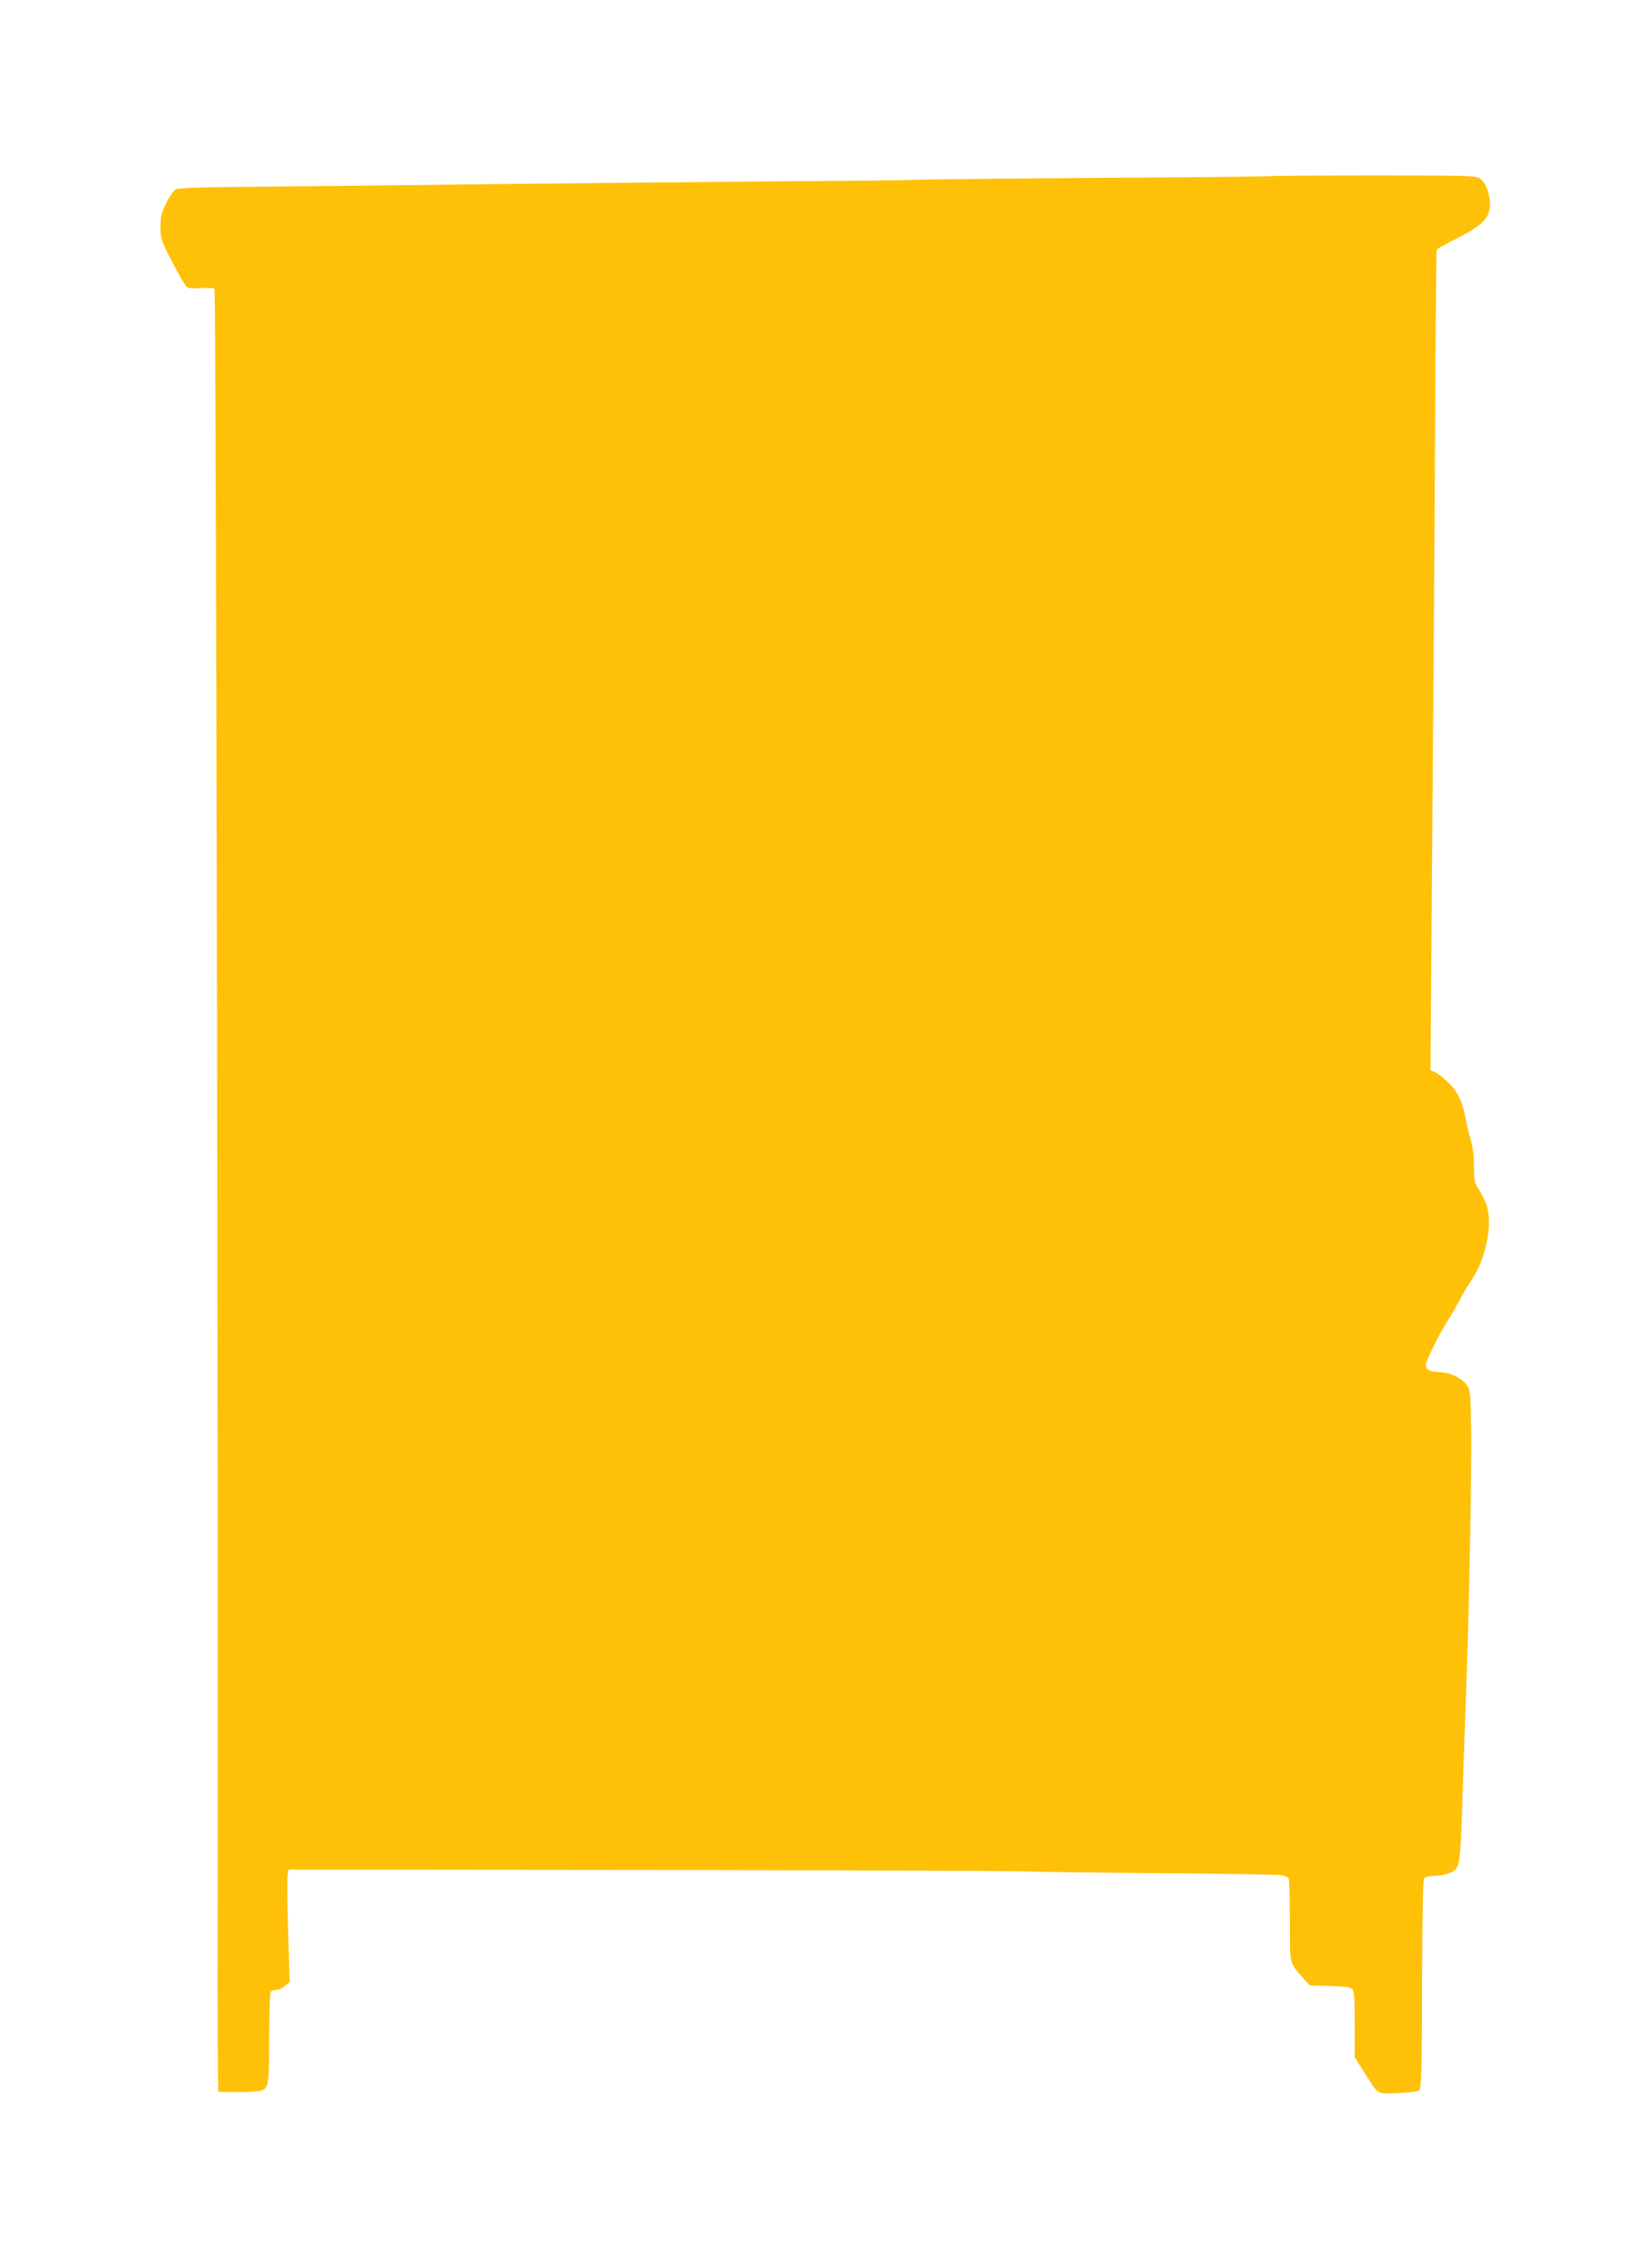 <?xml version="1.0" standalone="no"?>
<!DOCTYPE svg PUBLIC "-//W3C//DTD SVG 20010904//EN"
 "http://www.w3.org/TR/2001/REC-SVG-20010904/DTD/svg10.dtd">
<svg version="1.0" xmlns="http://www.w3.org/2000/svg"
 width="942pt" height="1280pt" viewBox="0 0 942 1280"
 preserveAspectRatio="xMidYMid meet">
<g transform="translate(0,1280) scale(0.1,-0.1)"
fill="#ffc107" stroke="none">
<path d="M7239 11796 c-2 -2 -458 -7 -1013 -10 -556 -4 -1012 -9 -1016 -11 -3
-2 -379 -6 -835 -9 -457 -4 -1190 -11 -1630 -16 -440 -6 -1007 -12 -1261 -14
-318 -2 -467 -7 -482 -15 -11 -6 -36 -41 -54 -78 -28 -57 -33 -79 -33 -138 0
-67 3 -76 68 -200 37 -71 74 -135 83 -141 9 -7 40 -9 83 -6 38 2 71 0 74 -5 9
-14 22 -6714 18 -9322 -1 -519 1 -947 5 -950 7 -7 210 -4 241 4 44 11 48 34
48 300 0 138 4 256 8 263 5 6 19 12 32 12 13 0 36 10 50 23 l27 22 -9 285 c-5
157 -6 301 -3 320 l5 35 2065 -2 c1136 -2 2097 -5 2135 -8 39 -3 376 -7 750
-10 374 -3 695 -8 713 -12 18 -3 36 -10 40 -17 4 -6 7 -115 7 -241 0 -255 -4
-237 73 -325 l40 -45 115 -3 c90 -3 119 -7 129 -19 10 -12 13 -64 13 -202 l0
-186 54 -85 c84 -132 69 -123 192 -118 65 2 112 8 121 16 13 11 16 90 17 604
1 412 5 596 12 605 7 7 32 13 61 13 57 0 112 21 126 47 17 34 23 108 32 418 6
171 14 423 19 560 17 431 33 1280 30 1517 -4 210 -6 229 -25 255 -28 39 -99
73 -152 73 -53 0 -82 14 -82 41 0 22 77 178 120 244 15 22 46 76 70 120 23 44
56 99 72 122 83 122 122 326 83 430 -10 27 -30 66 -44 87 -23 35 -26 50 -26
130 0 59 -7 112 -19 151 -10 33 -22 84 -27 112 -17 100 -48 165 -103 216 -28
27 -62 53 -75 58 l-24 10 7 972 c13 1582 15 1928 20 2833 2 474 6 866 9 872 4
5 54 33 111 62 133 66 181 109 190 170 9 60 -16 142 -50 169 -26 20 -37 21
-614 21 -323 0 -589 -2 -591 -4z"/>
</g>
</svg>
